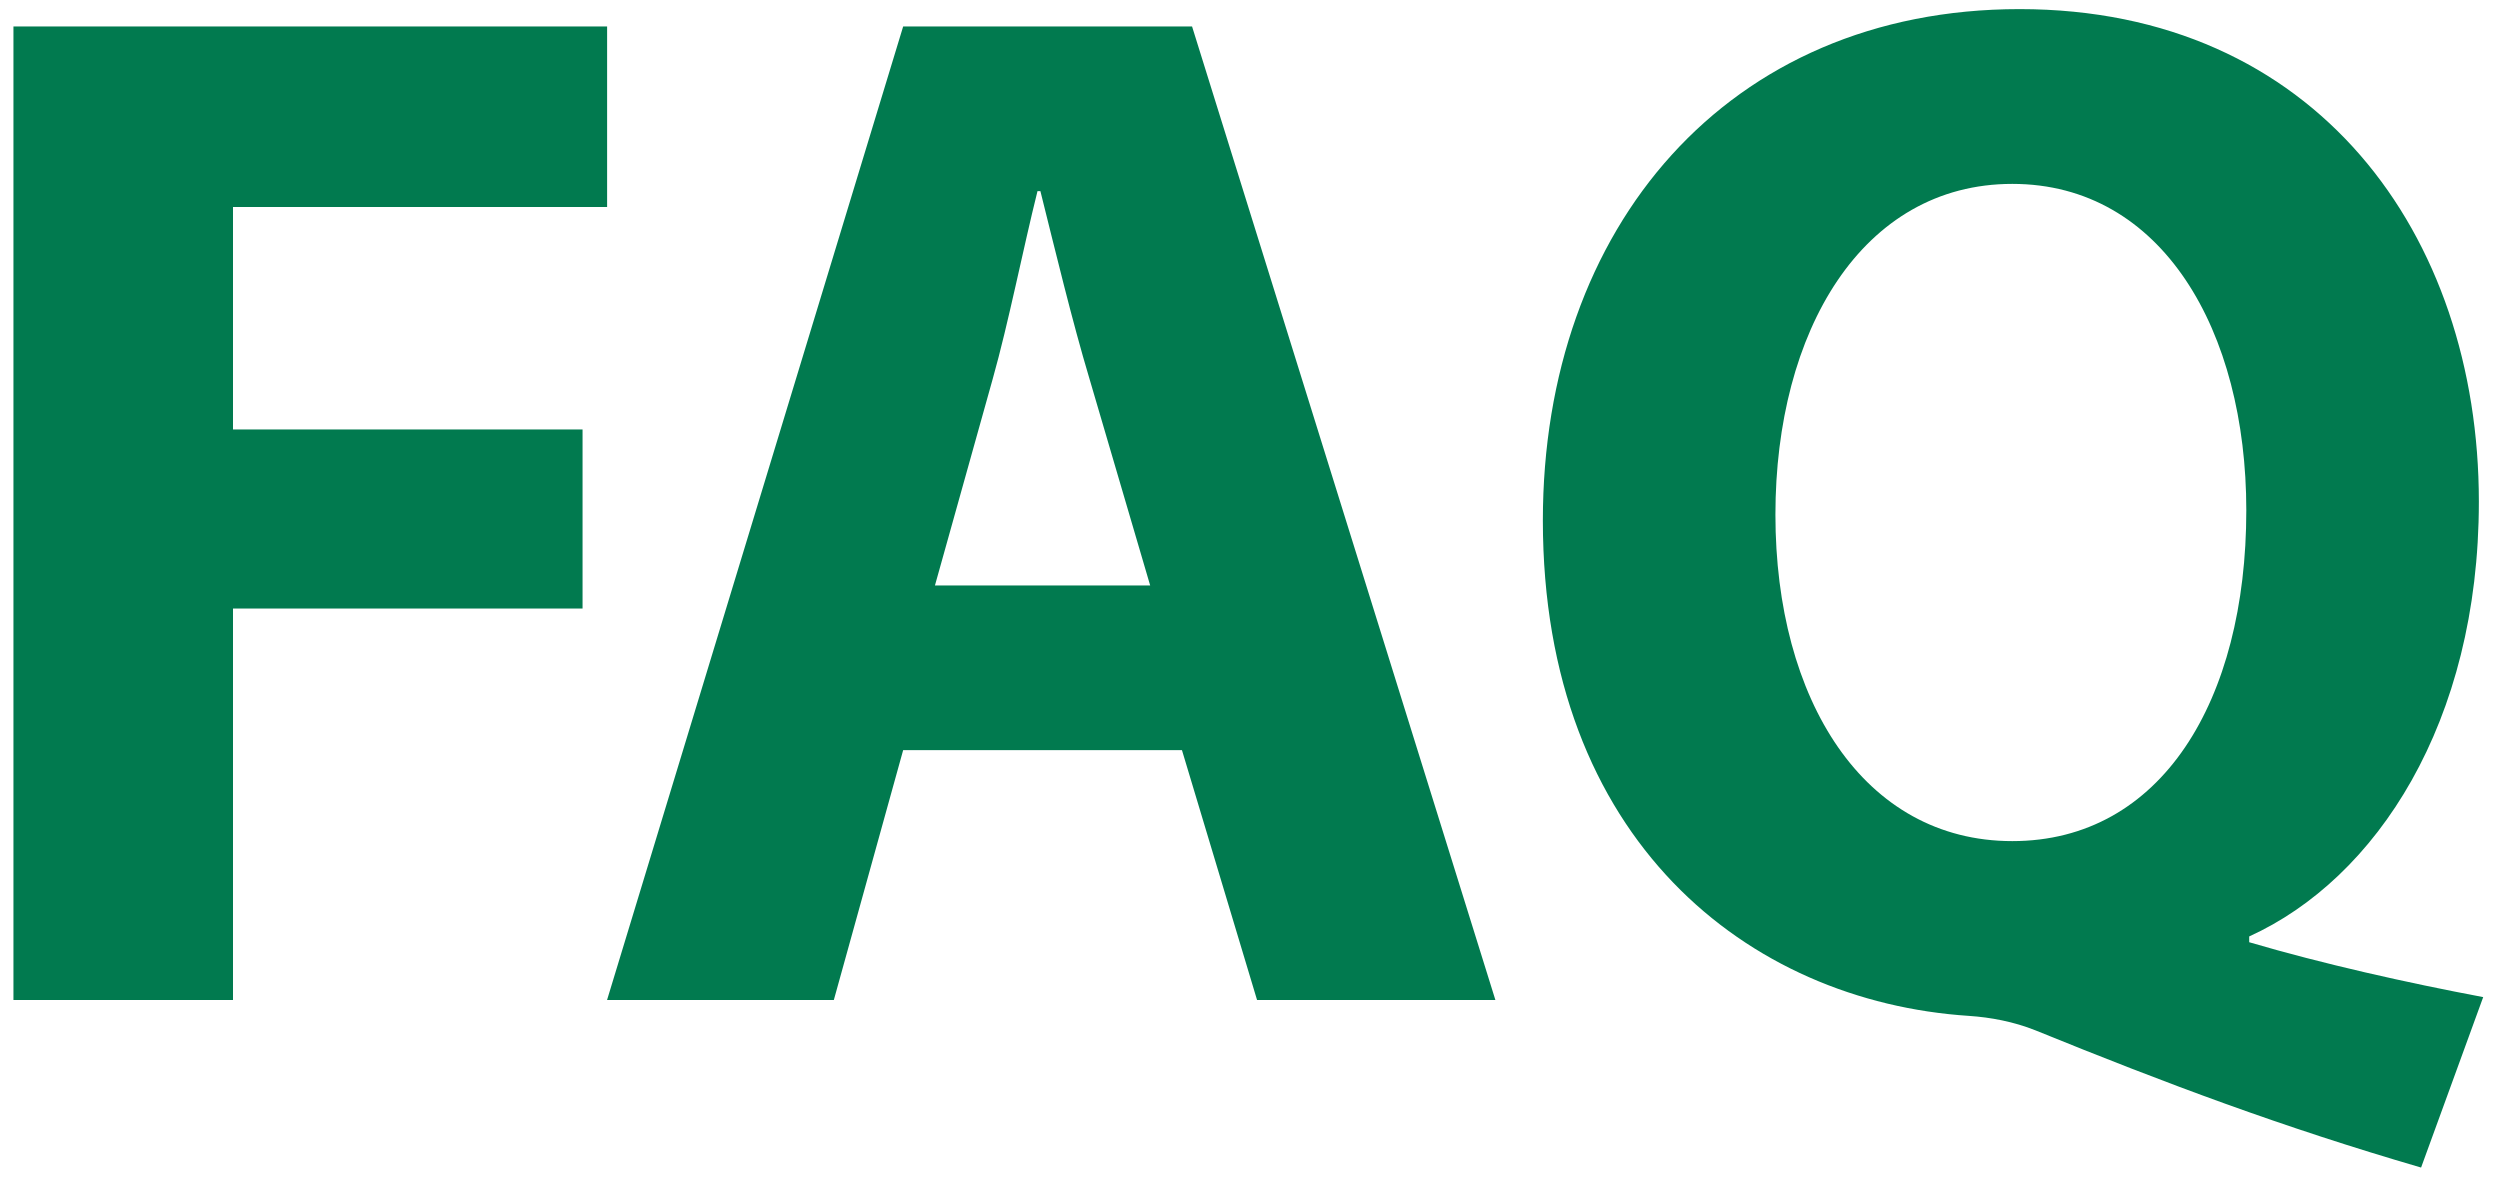 <svg width="90" height="43" viewBox="0 0 90 43" fill="none" xmlns="http://www.w3.org/2000/svg">
<path d="M0.484 36V0.952H21.856V7.452H8.388V15.46H20.972V21.908H8.388V36H0.484ZM42.55 27.004H32.514L30.018 36H21.854L32.514 0.952H42.914L53.834 36H45.254L42.55 27.004ZM33.658 21.076H41.406L39.222 13.64C38.598 11.56 37.974 8.96 37.454 6.88H37.35C36.83 8.96 36.31 11.612 35.738 13.64L33.658 21.076ZM89.395 35.896L87.159 42.032C82.167 40.576 78.007 39.016 73.275 37.092C72.495 36.78 71.663 36.624 70.883 36.572C62.927 36.052 55.543 30.228 55.543 18.736C55.543 8.18 62.199 0.328 72.703 0.328C83.363 0.328 89.239 8.44 89.239 18.06C89.239 26.016 85.547 31.632 80.971 33.712V33.92C83.623 34.7 86.639 35.376 89.395 35.896ZM72.443 30.28C77.799 30.28 80.867 25.236 80.867 18.372C80.867 11.924 77.851 6.62 72.443 6.62C67.035 6.62 63.915 11.924 63.915 18.528C63.915 25.184 67.087 30.28 72.443 30.28Z" fill="#017A4F"/>
</svg>
